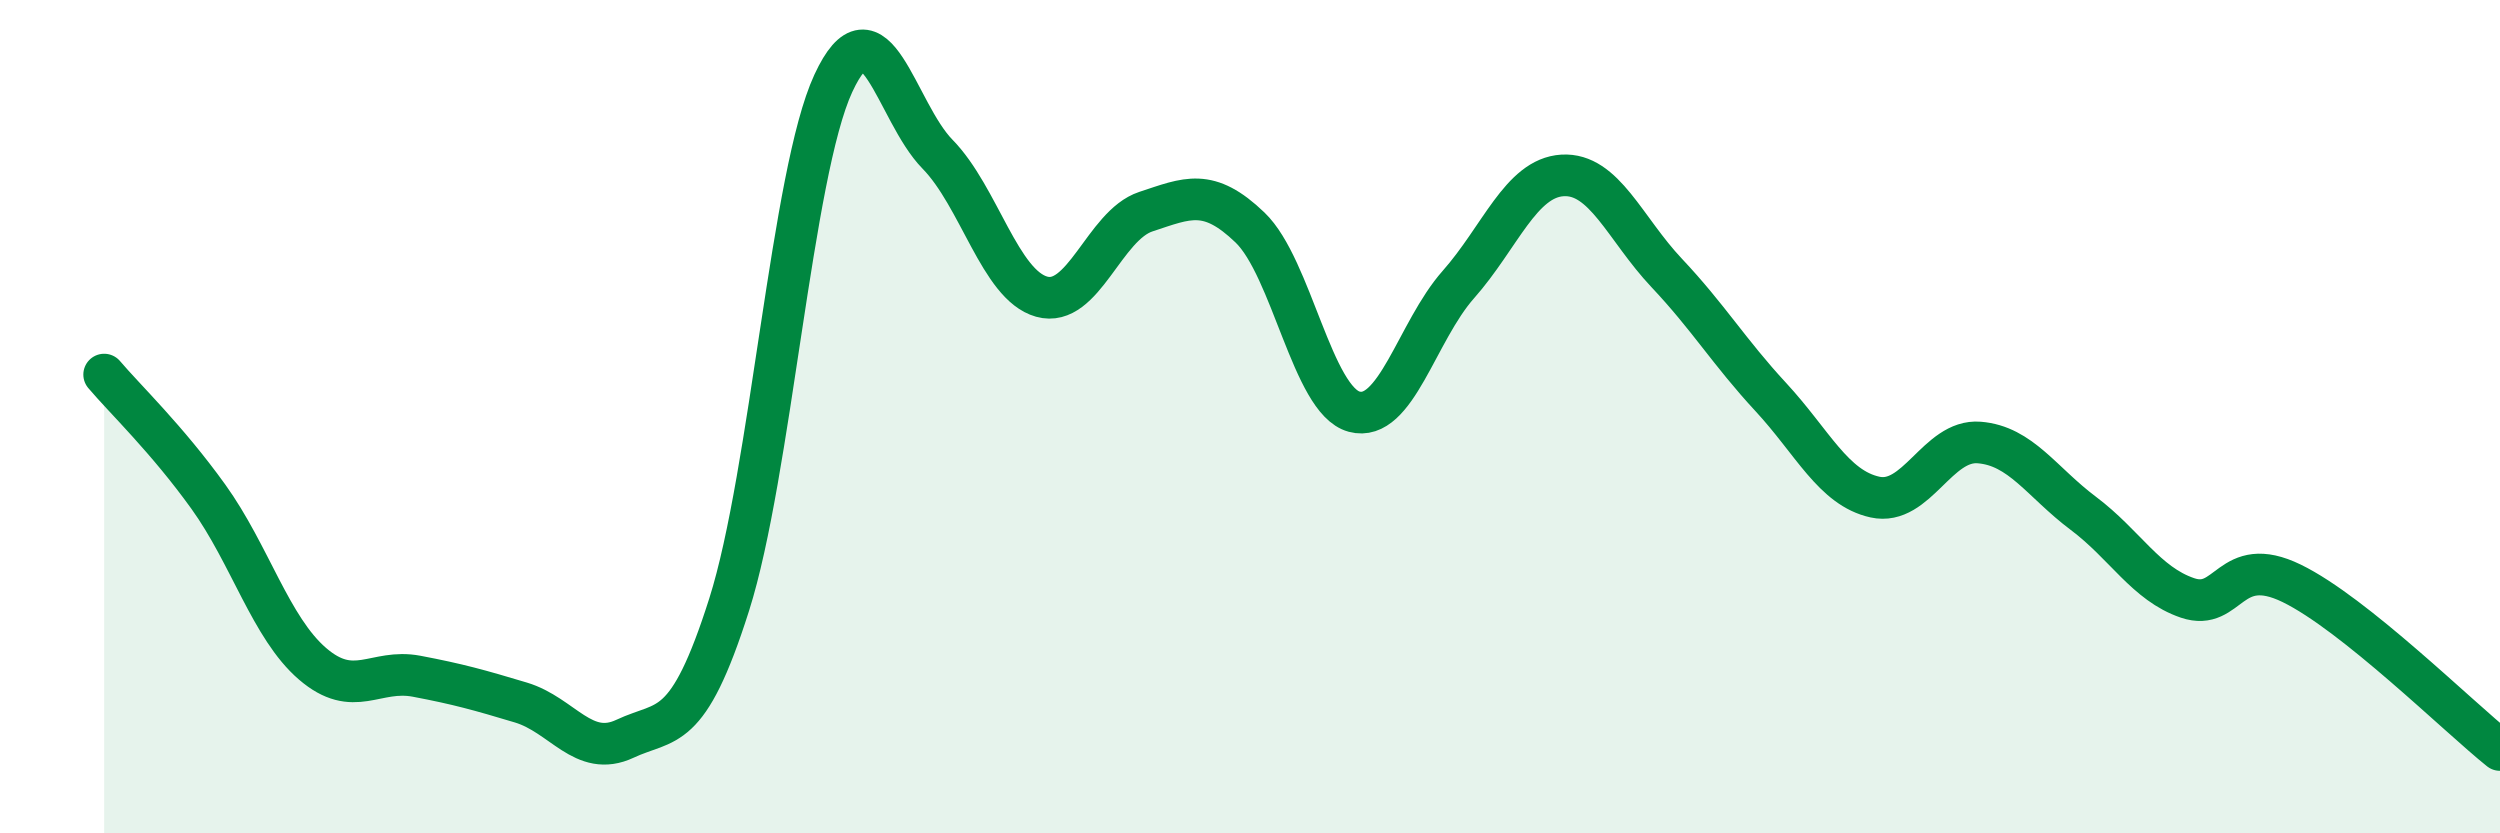 
    <svg width="60" height="20" viewBox="0 0 60 20" xmlns="http://www.w3.org/2000/svg">
      <path
        d="M 2.5,8.99 C 3,9.58 4,10.53 5,11.92 C 6,13.31 6.5,15.07 7.5,15.93 C 8.5,16.79 9,16.04 10,16.23 C 11,16.42 11.5,16.56 12.5,16.86 C 13.5,17.16 14,18.2 15,17.73 C 16,17.26 16.5,17.66 17.5,14.51 C 18.5,11.36 19,4.16 20,2 C 21,-0.16 21.5,2.68 22.5,3.7 C 23.5,4.72 24,6.84 25,7.12 C 26,7.4 26.5,5.41 27.5,5.08 C 28.5,4.75 29,4.5 30,5.46 C 31,6.42 31.5,9.61 32.5,9.88 C 33.5,10.15 34,7.96 35,6.83 C 36,5.7 36.5,4.27 37.5,4.21 C 38.5,4.15 39,5.49 40,6.55 C 41,7.61 41.5,8.45 42.5,9.53 C 43.5,10.61 44,11.71 45,11.93 C 46,12.15 46.5,10.54 47.5,10.62 C 48.5,10.7 49,11.57 50,12.32 C 51,13.07 51.5,14.01 52.5,14.35 C 53.5,14.69 53.5,13.27 55,14 C 56.5,14.73 59,17.2 60,18L60 20L2.5 20Z"
        fill="#008740"
        opacity="0.1"
        stroke-linecap="round"
        stroke-linejoin="round"
      />
      <path
        d="M 2.5,8.99 C 3,9.58 4,10.53 5,11.92 C 6,13.31 6.5,15.07 7.5,15.93 C 8.5,16.79 9,16.04 10,16.23 C 11,16.42 11.5,16.56 12.5,16.86 C 13.5,17.16 14,18.2 15,17.73 C 16,17.26 16.5,17.66 17.5,14.51 C 18.5,11.36 19,4.16 20,2 C 21,-0.16 21.5,2.68 22.5,3.7 C 23.5,4.72 24,6.84 25,7.12 C 26,7.4 26.5,5.41 27.5,5.08 C 28.5,4.75 29,4.5 30,5.46 C 31,6.42 31.5,9.61 32.5,9.88 C 33.5,10.15 34,7.96 35,6.83 C 36,5.7 36.5,4.27 37.5,4.21 C 38.5,4.15 39,5.49 40,6.55 C 41,7.61 41.5,8.45 42.5,9.53 C 43.5,10.61 44,11.71 45,11.93 C 46,12.15 46.5,10.54 47.5,10.62 C 48.5,10.7 49,11.57 50,12.32 C 51,13.07 51.5,14.01 52.5,14.35 C 53.5,14.69 53.5,13.27 55,14 C 56.5,14.73 59,17.2 60,18"
        stroke="#008740"
        stroke-width="1"
        fill="none"
        stroke-linecap="round"
        stroke-linejoin="round"
      />
    </svg>
  